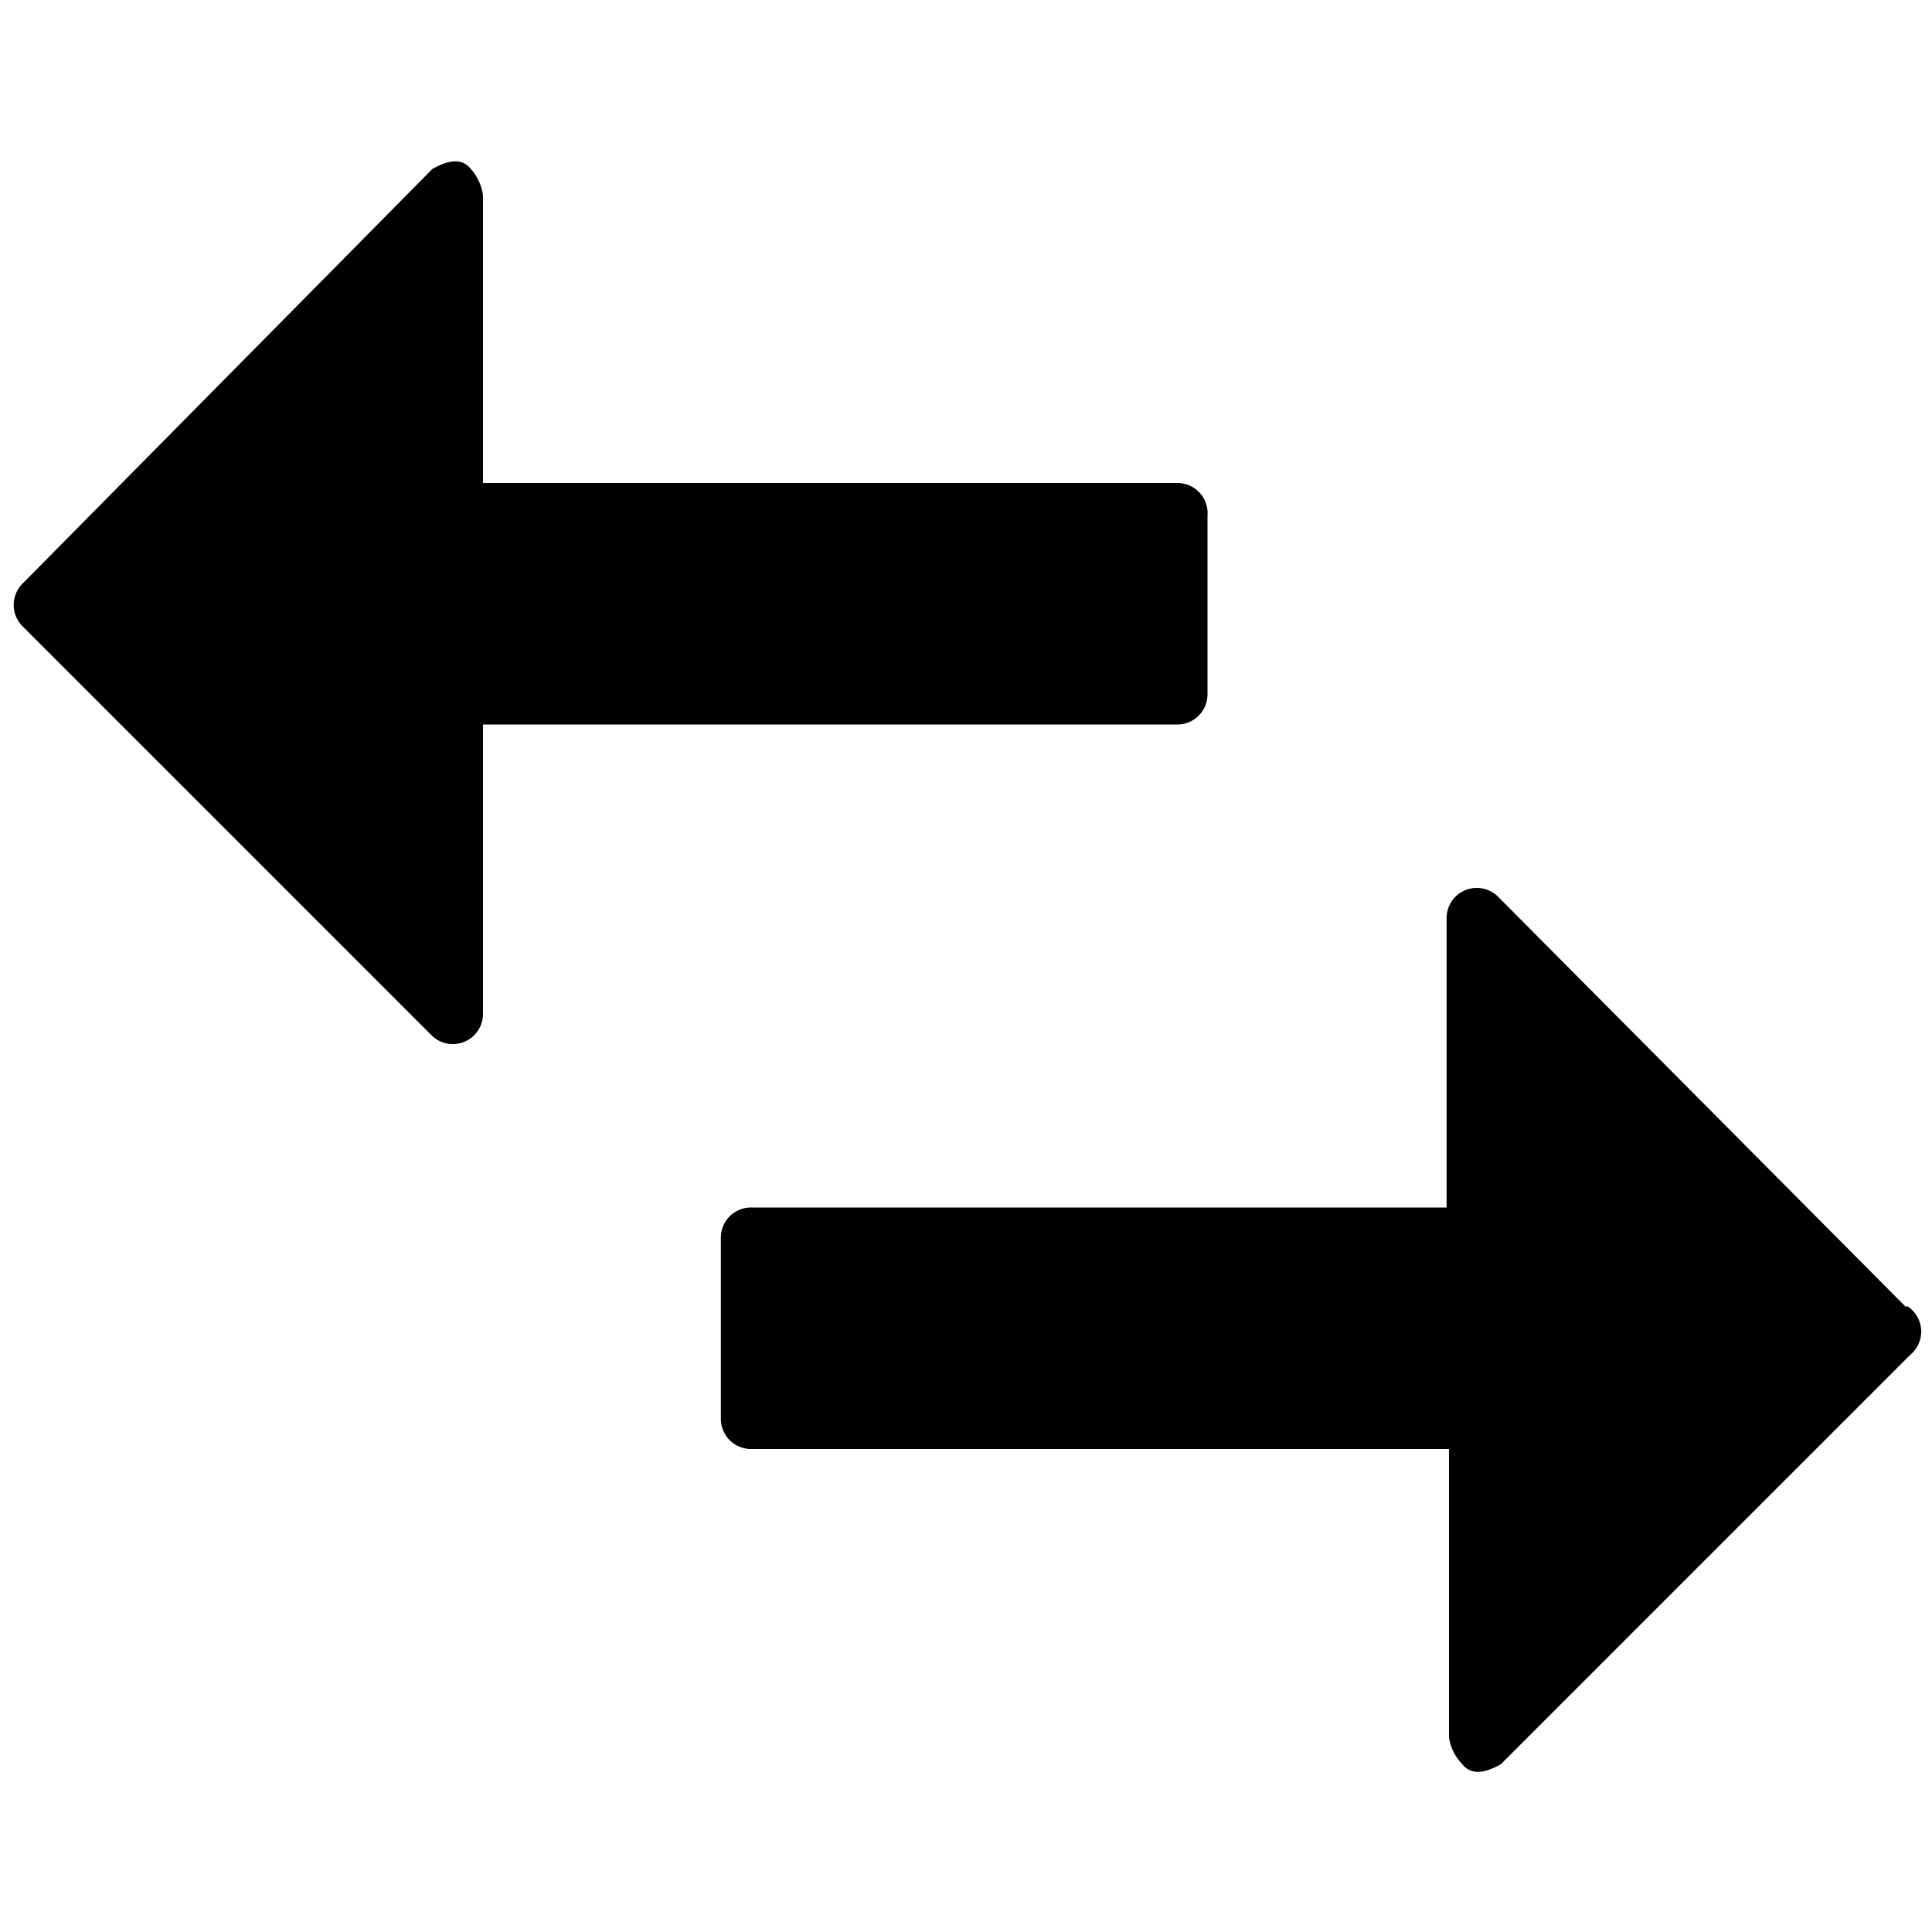 <svg id="Layer_1" data-name="Layer 1" xmlns="http://www.w3.org/2000/svg" width="16" height="16" viewBox="0 0 16 16"><title>LUIicons</title><path d="M10,5.75V4.27A.25.25,0,0,0,9.76,4H4V1.62A.41.41,0,0,0,3.9,1.4c-.07-.09-.18-.08-.32,0L.19,4.83a.25.25,0,0,0,0,.36L3.58,8.58A.25.25,0,0,0,4,8.4V6H9.76A.25.25,0,0,0,10,5.75Zm5.78,5.07L12.41,7.43a.25.25,0,0,0-.43.18V10H6.23a.25.25,0,0,0-.26.26v1.48a.25.25,0,0,0,.26.26H12v2.39a.4.4,0,0,0,.11.22c.07.09.18.08.32,0l3.39-3.39A.25.25,0,0,0,15.8,10.82Z"/></svg>